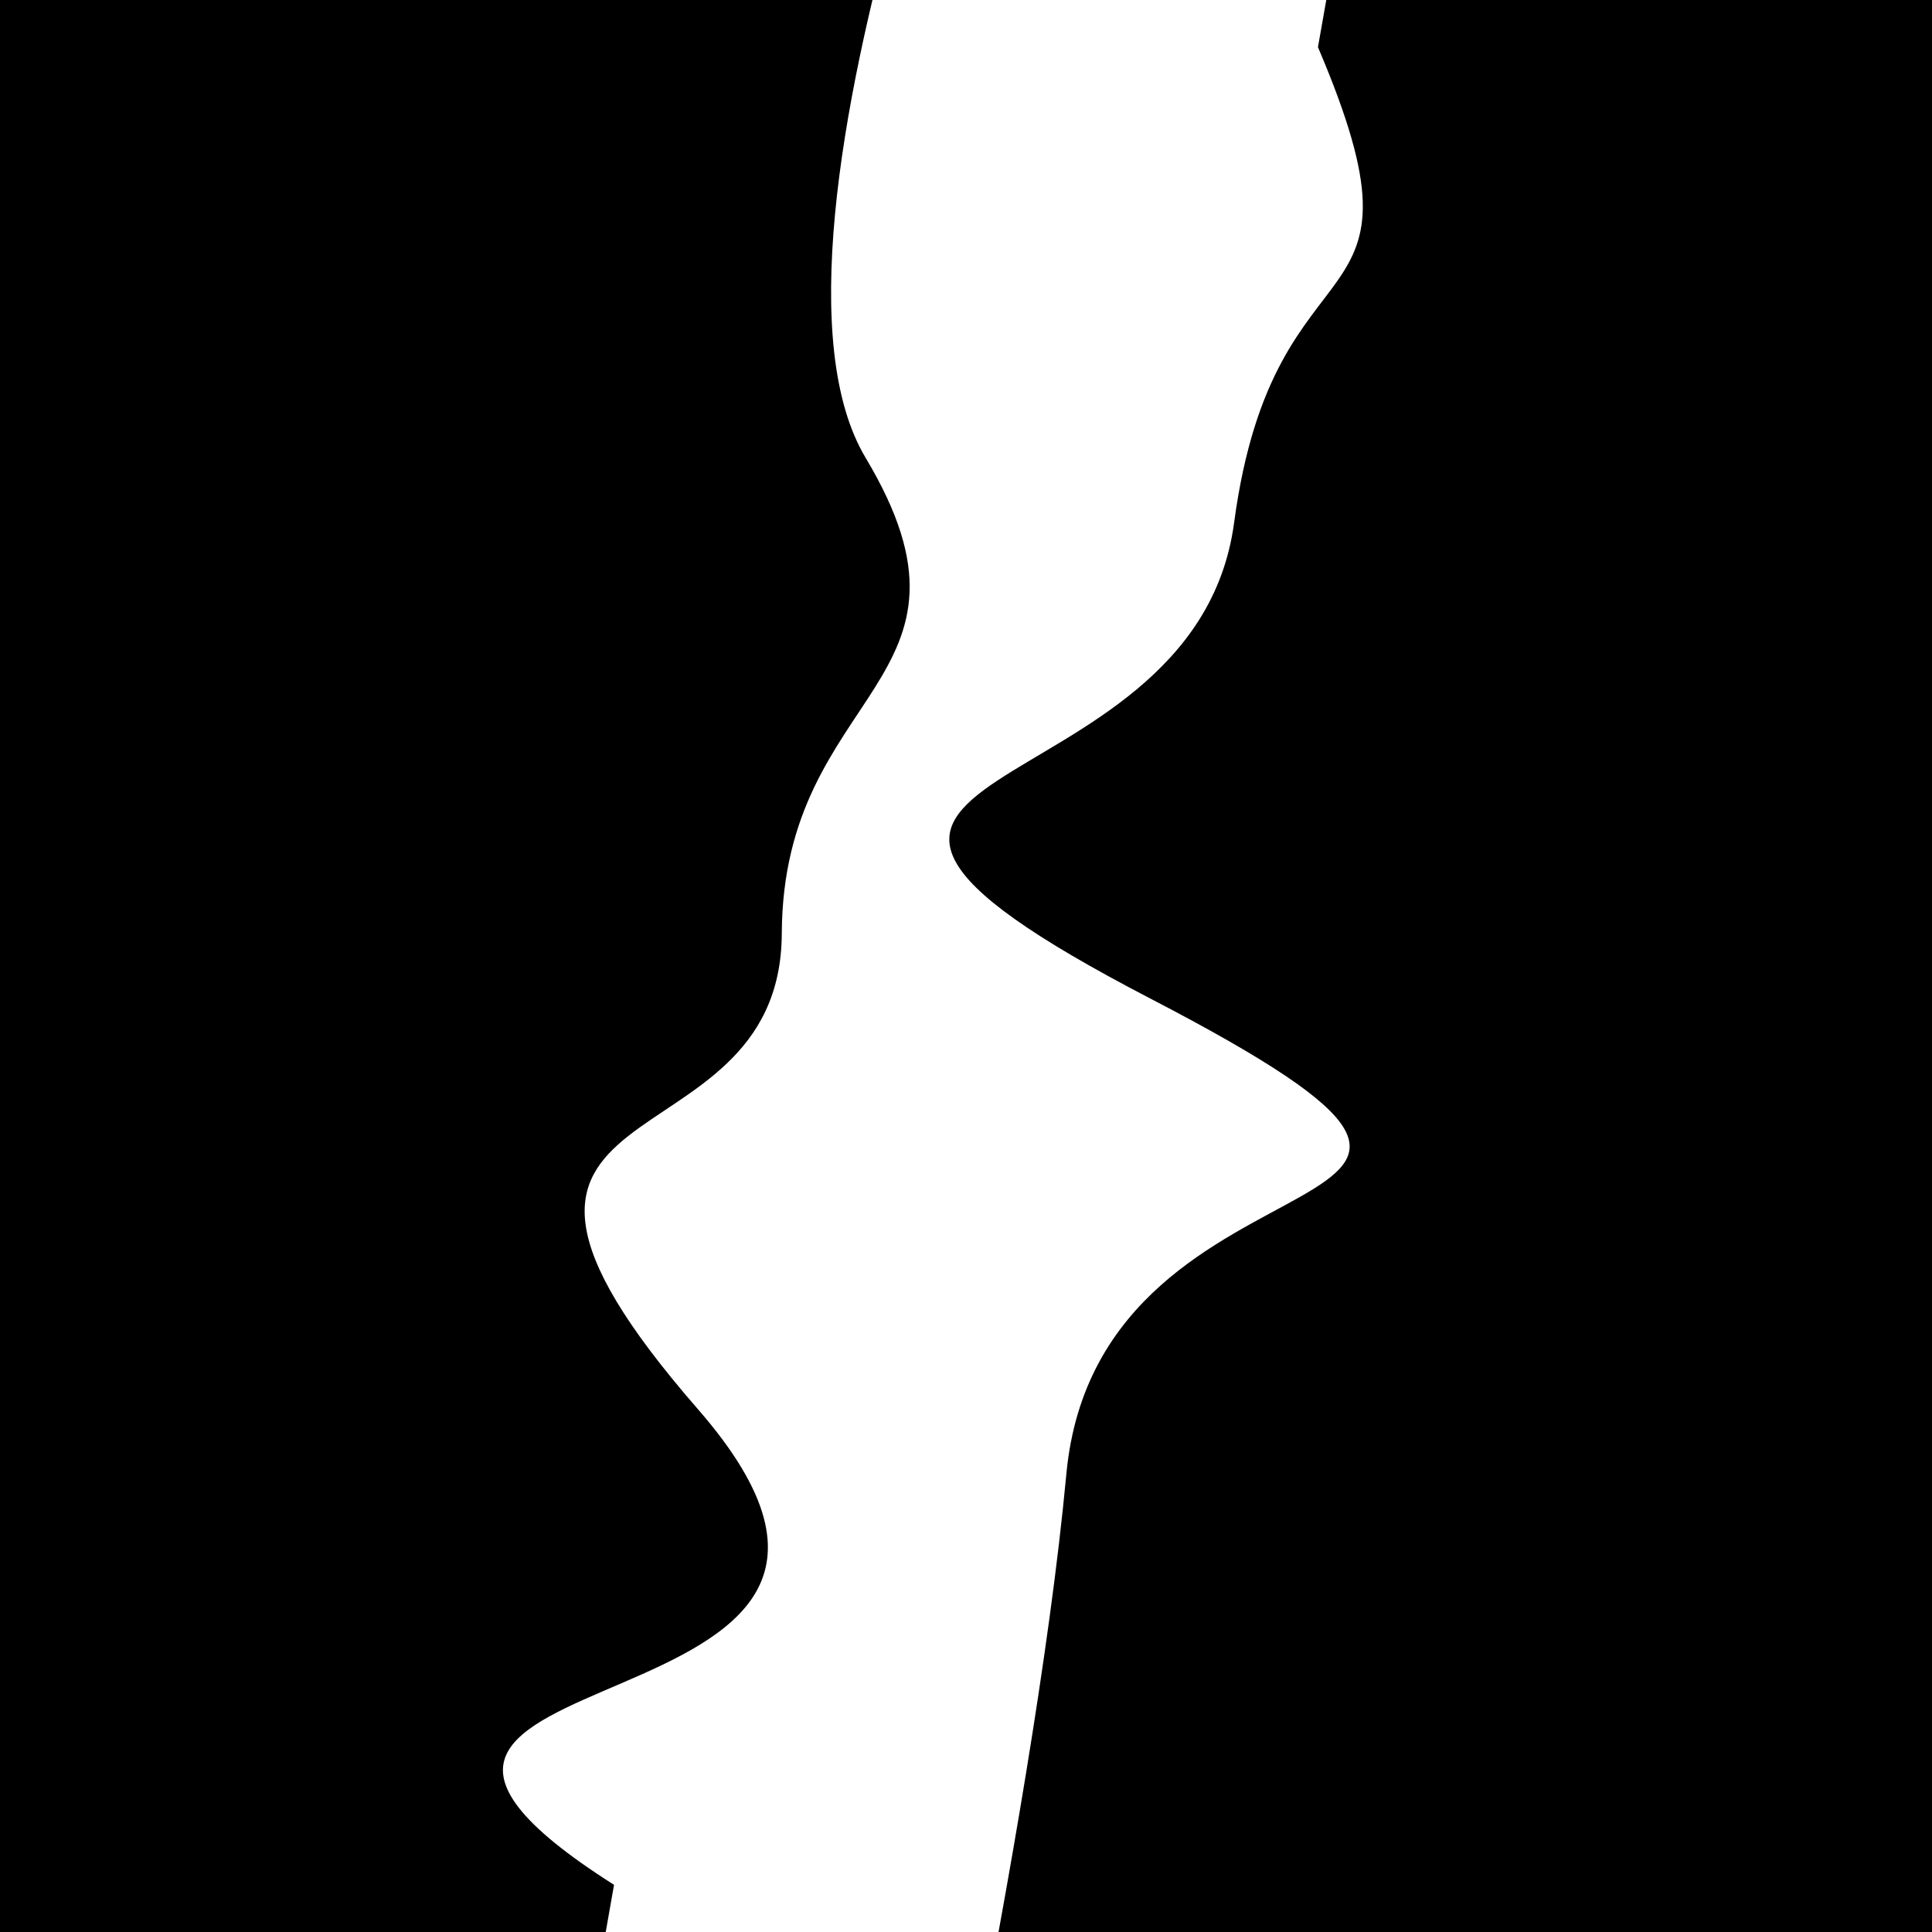 <svg viewBox="0 0 1000 1000" height="1000" width="1000" xmlns="http://www.w3.org/2000/svg">
<rect x="0" y="0" width="1000" height="1000" fill="#ffffff"></rect>
<g transform="rotate(280 500.0 500.0)">
<path d="M -250.0 596.82 S
  66.50  611.83
 250.00  596.82
 416.28  863.28
 500.00  596.82
 592.54  603.32
 750.00  596.82
 863.28  685.95
1000.00  596.82 h 110 V 2000 H -250.0 Z" fill="hsl(144.1, 20%, 23.911%)"></path>
</g>
<g transform="rotate(460 500.0 500.0)">
<path d="M -250.0 596.82 S
 147.29  685.74
 250.00  596.82
 374.52  618.38
 500.00  596.82
 603.22  778.54
 750.00  596.82
 909.86  815.41
1000.00  596.82 h 110 V 2000 H -250.0 Z" fill="hsl(204.1, 20%, 38.911%)"></path>
</g>
</svg>